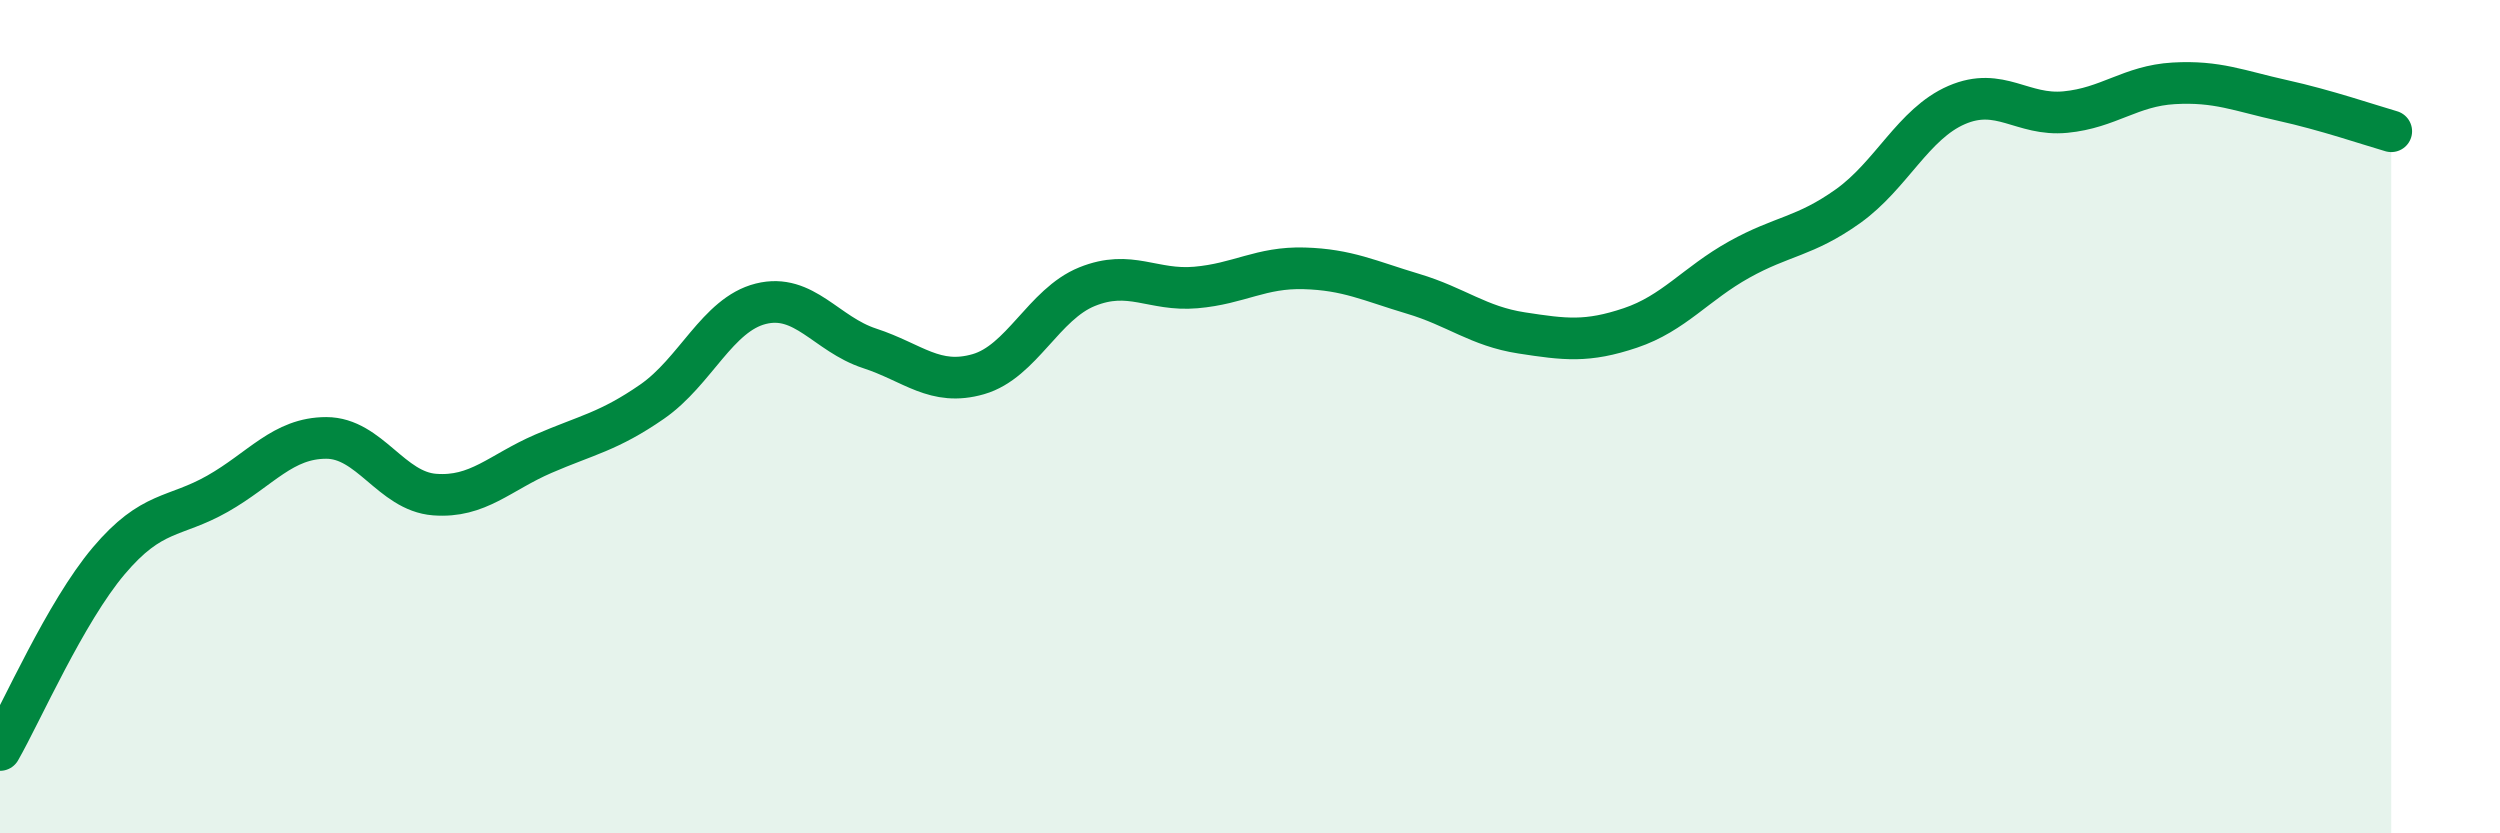
    <svg width="60" height="20" viewBox="0 0 60 20" xmlns="http://www.w3.org/2000/svg">
      <path
        d="M 0,18 C 0.52,17.09 1.57,14.69 2.61,13.46 C 3.65,12.23 4.18,12.44 5.22,11.85 C 6.26,11.26 6.79,10.51 7.83,10.51 C 8.87,10.51 9.39,11.79 10.43,11.87 C 11.47,11.95 12,11.34 13.04,10.89 C 14.08,10.44 14.61,10.36 15.65,9.64 C 16.69,8.92 17.22,7.55 18.26,7.29 C 19.3,7.03 19.83,8.02 20.87,8.36 C 21.91,8.7 22.44,9.28 23.48,8.98 C 24.52,8.68 25.05,7.3 26.09,6.88 C 27.13,6.46 27.66,6.99 28.7,6.9 C 29.74,6.81 30.26,6.41 31.3,6.44 C 32.34,6.47 32.87,6.74 33.91,7.05 C 34.95,7.36 35.48,7.83 36.52,7.99 C 37.56,8.15 38.09,8.22 39.13,7.87 C 40.17,7.52 40.7,6.81 41.74,6.23 C 42.78,5.65 43.31,5.69 44.35,4.95 C 45.39,4.21 45.92,2.97 46.96,2.52 C 48,2.07 48.53,2.79 49.57,2.69 C 50.61,2.59 51.13,2.06 52.17,2 C 53.21,1.94 53.74,2.18 54.78,2.41 C 55.82,2.64 56.87,3 57.39,3.15L57.39 20L0 20Z"
        fill="#008740"
        opacity="0.1"
        stroke-linecap="round"
        stroke-linejoin="round"
      />
      <path
        d="M 0,18 C 0.52,17.09 1.57,14.69 2.61,13.46 C 3.65,12.23 4.18,12.44 5.22,11.85 C 6.26,11.26 6.79,10.51 7.83,10.51 C 8.87,10.51 9.39,11.79 10.43,11.87 C 11.47,11.95 12,11.34 13.04,10.89 C 14.08,10.44 14.61,10.36 15.65,9.64 C 16.69,8.92 17.22,7.55 18.26,7.29 C 19.3,7.03 19.83,8.02 20.87,8.36 C 21.91,8.7 22.44,9.28 23.48,8.98 C 24.52,8.68 25.05,7.3 26.09,6.88 C 27.13,6.46 27.66,6.99 28.7,6.9 C 29.74,6.81 30.26,6.41 31.3,6.44 C 32.34,6.47 32.87,6.74 33.91,7.05 C 34.95,7.36 35.48,7.83 36.52,7.99 C 37.56,8.15 38.09,8.22 39.13,7.87 C 40.17,7.52 40.7,6.81 41.74,6.23 C 42.78,5.65 43.31,5.69 44.35,4.95 C 45.39,4.21 45.92,2.97 46.96,2.52 C 48,2.07 48.53,2.79 49.57,2.69 C 50.61,2.59 51.13,2.06 52.17,2 C 53.21,1.94 53.74,2.18 54.78,2.41 C 55.82,2.64 56.87,3 57.39,3.15"
        stroke="#008740"
        stroke-width="1"
        fill="none"
        stroke-linecap="round"
        stroke-linejoin="round"
      />
    </svg>
  